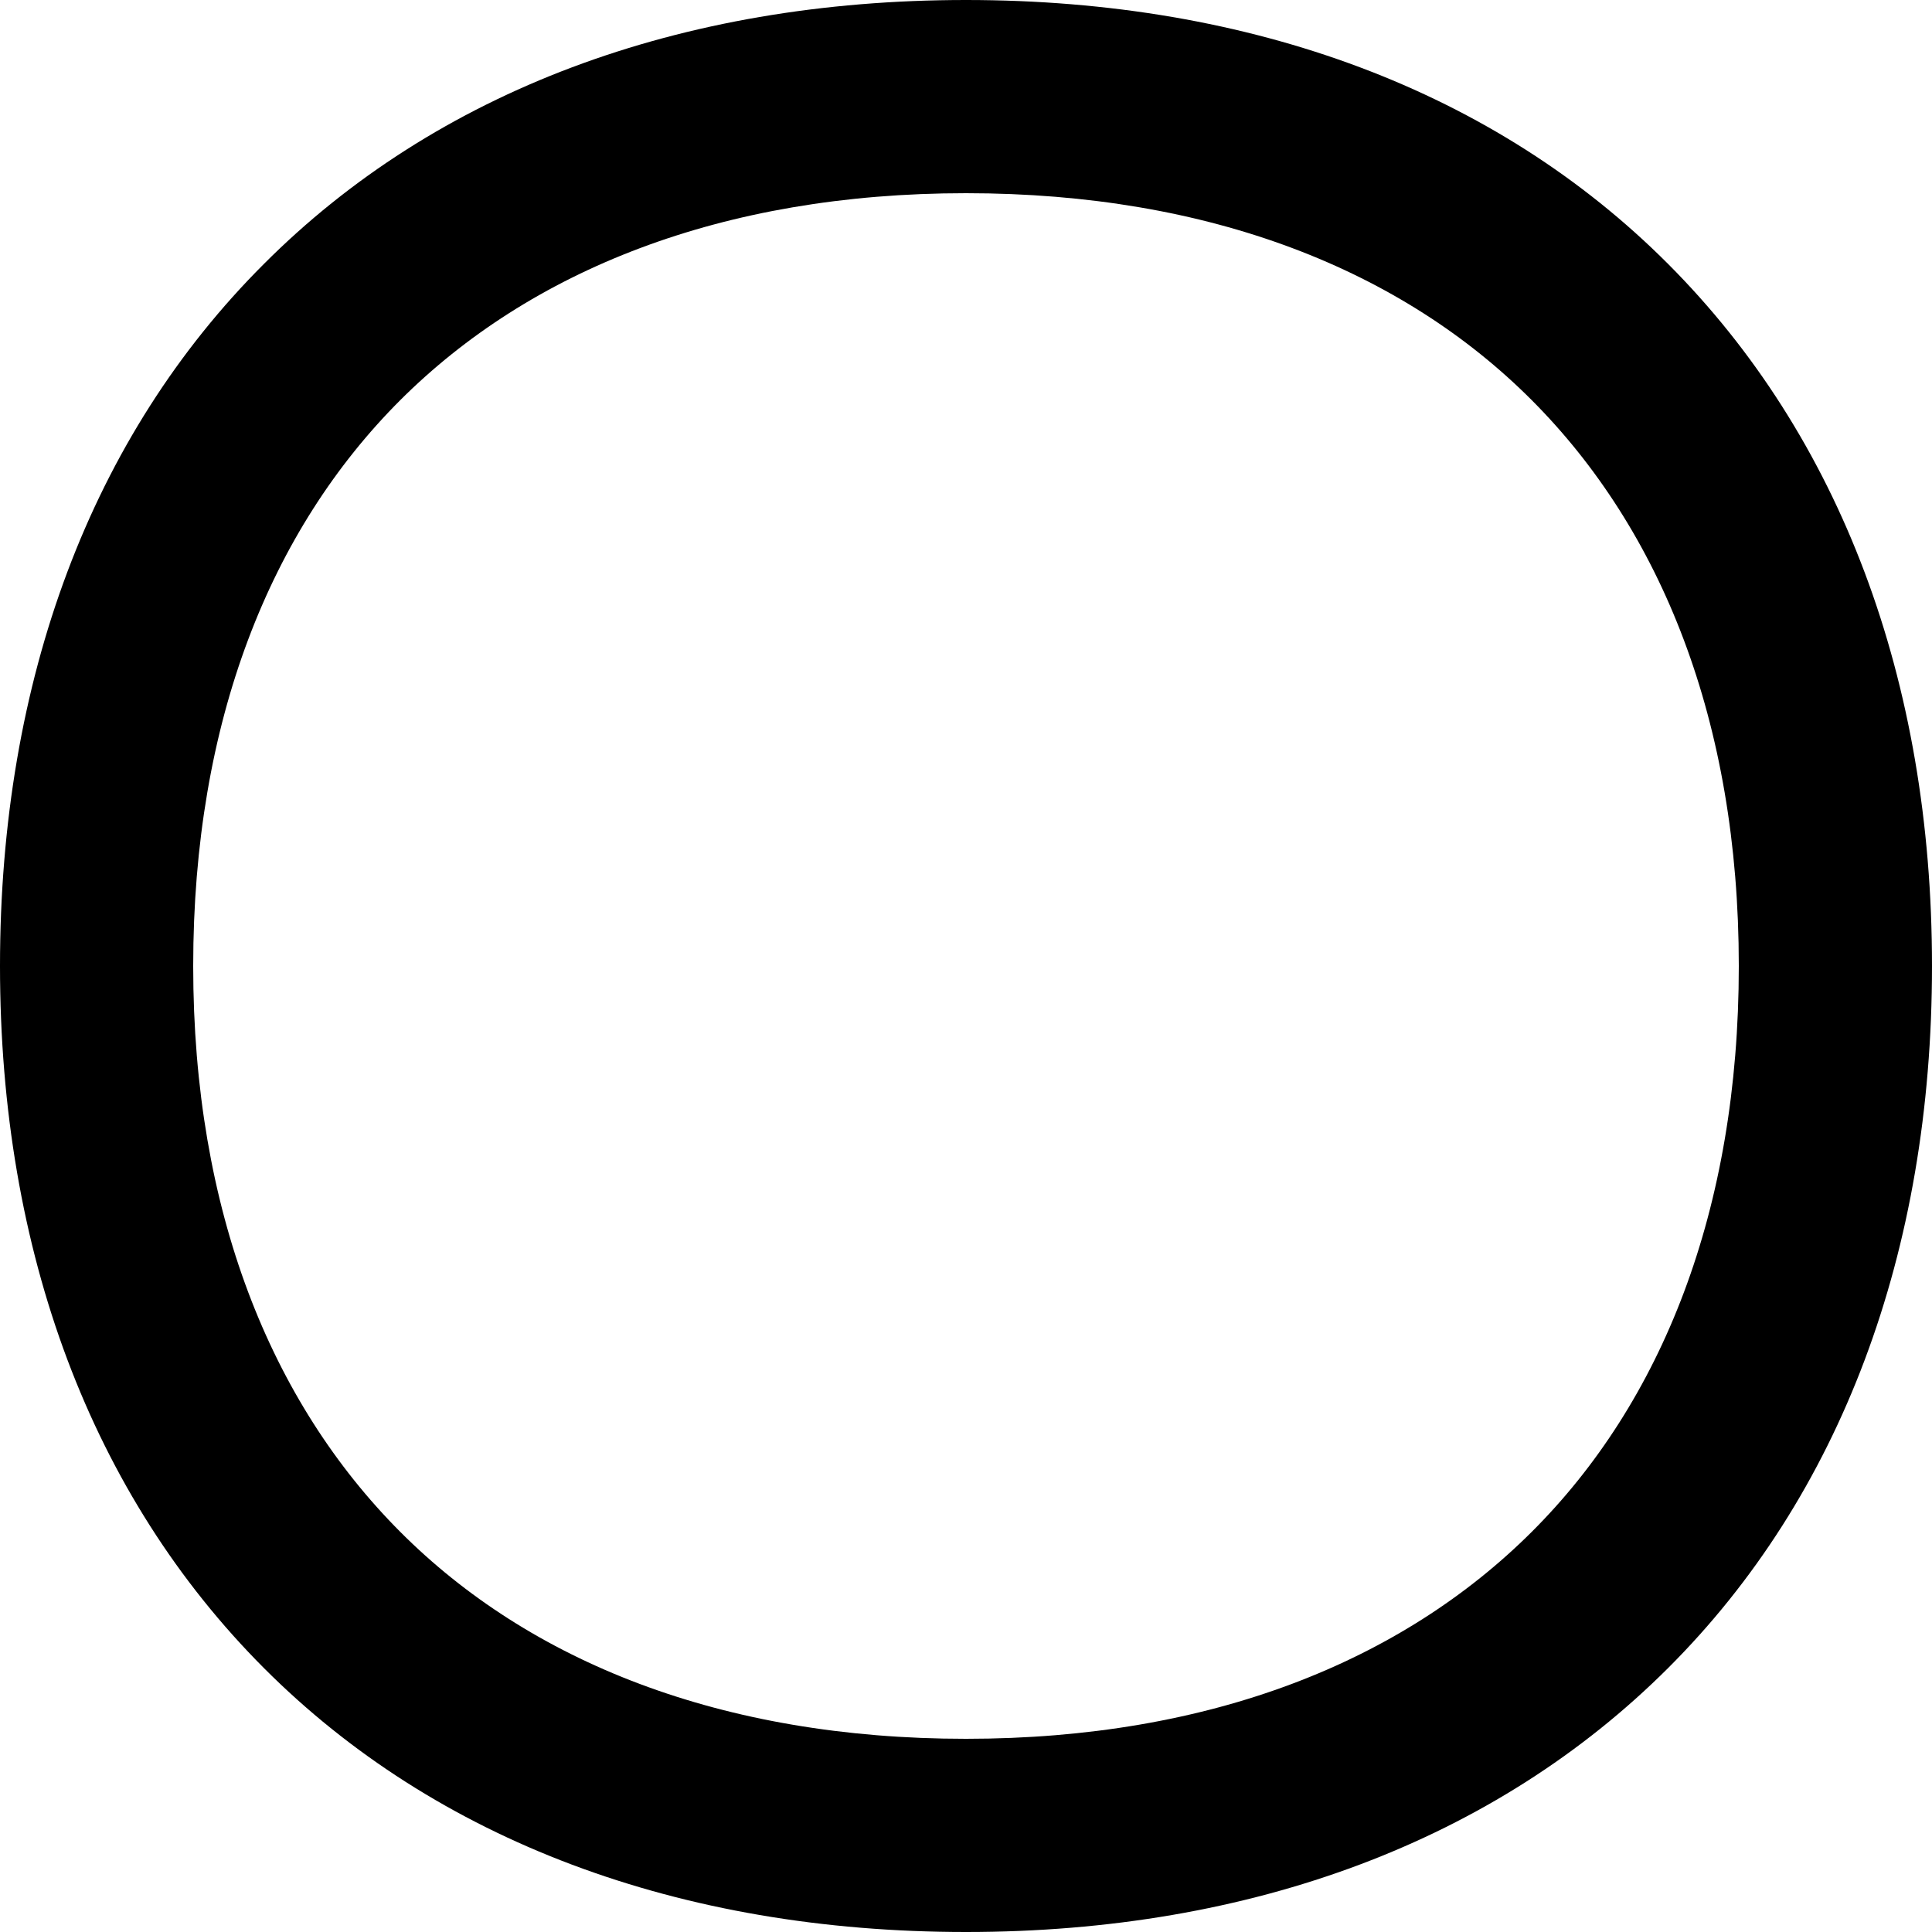 <svg xmlns="http://www.w3.org/2000/svg" viewBox="0 0 560 560"><!--! Font Awesome Pro 7.0.0 by @fontawesome - https://fontawesome.com License - https://fontawesome.com/license (Commercial License) Copyright 2025 Fonticons, Inc. --><path fill="currentColor" d="M76.5 76.5C126.4 26.5 197 0 280 0S433.6 26.5 483.5 76.5 560 197 560 280 533.5 433.6 483.5 483.5 363 560 280 560 126.4 533.5 76.5 483.5 0 363 0 280 26.5 126.4 76.5 76.5zM116 116c-37.6 37.6-60 93-60 164s22.5 126.4 60 164 93 60 164 60 126.4-22.5 164-60 60-93 60-164-22.5-126.4-60-164-93-60-164-60-126.4 22.5-164 60z"/></svg>